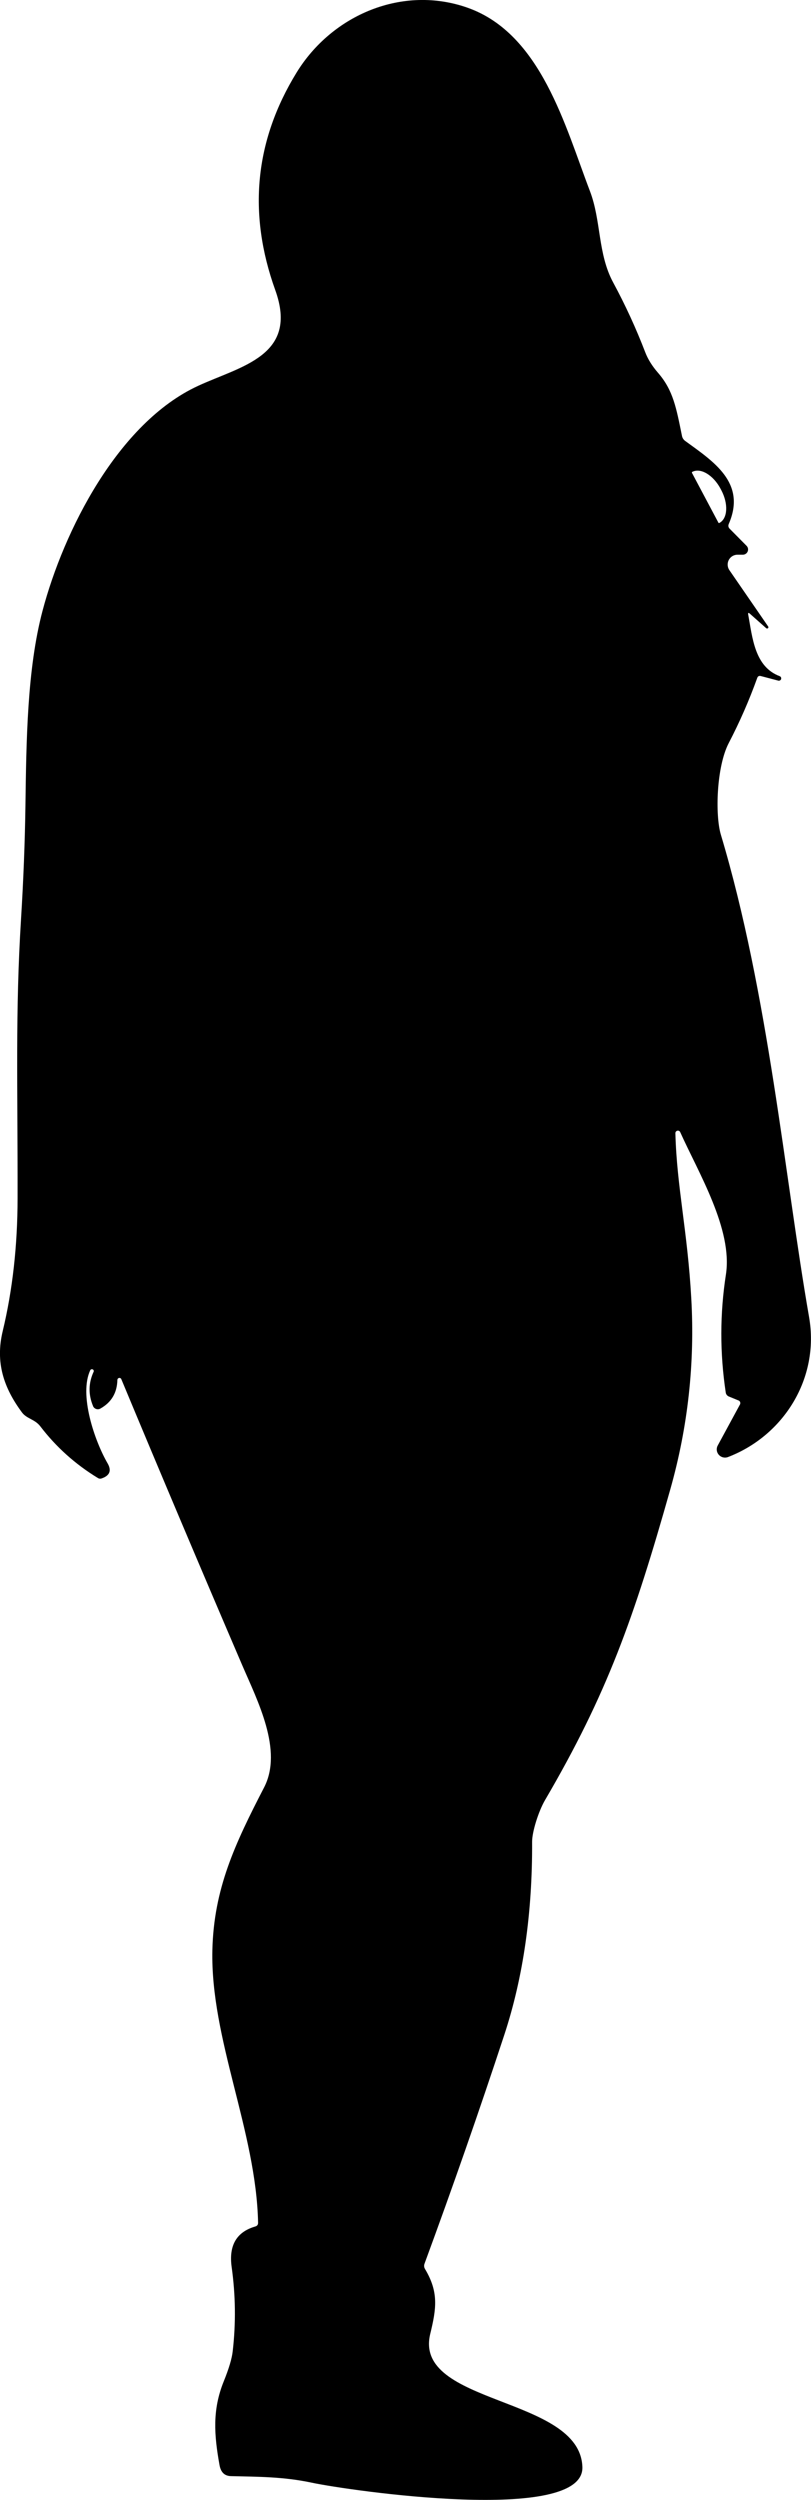 <?xml version="1.0" encoding="UTF-8"?>
<svg id="Layer_2" data-name="Layer 2" xmlns="http://www.w3.org/2000/svg" viewBox="0 0 138.39 426.34">
  <defs>
    <style>
      .cls-1 {
        stroke-width: 0px;
      }
    </style>
  </defs>
  <g id="Layer_1-2" data-name="Layer 1">
    <path class="cls-1" d="m15.42,233.64c-2,4.19.74,12.13,2.94,15.92.71,1.23.38,2.09-1.01,2.57-.23.08-.44.06-.65-.07-3.86-2.35-7.13-5.29-9.82-8.81-.94-1.23-2.31-1.27-3.13-2.37-3.12-4.21-4.57-8.52-3.29-13.86,1.69-7.03,2.53-14.59,2.54-22.66.03-19.28-.4-31.78.59-47.64.41-6.65.66-13.07.75-19.27.15-11.03.28-23.34,2.92-33.29,3.59-13.58,12.85-32.03,26.53-38.35,7.31-3.38,17.22-5.12,13.18-16.34-4.71-13.1-3.5-25.46,3.63-37.08,6.06-9.88,18.13-15.01,29.25-11.05,12.48,4.45,16.6,20.22,20.81,31.23,1.95,5.09,1.32,10.69,3.97,15.6,2.08,3.85,3.91,7.83,5.48,11.92.45,1.17,1.17,2.33,2.16,3.47,2.63,3.02,3.14,6.06,4.11,10.81.07.33.26.62.53.82,4.81,3.51,10.51,7.11,7.45,14.16-.13.31-.08.58.15.82l2.88,2.91c.35.35.35.91,0,1.26-.17.17-.39.26-.63.26h-.91c-.93,0-1.68.75-1.68,1.68,0,.34.1.67.29.95l6.62,9.61c.07.1.05.24-.05.31-.09.06-.21.05-.29-.02l-2.77-2.46c-.26-.23-.36-.18-.29.17.72,3.9,1.08,8.88,5.38,10.48.2.08.3.32.22.52-.07.18-.27.28-.46.24l-2.97-.78c-.32-.09-.53.02-.64.33-1.37,3.81-2.99,7.51-4.86,11.1-2.09,4.03-2.34,12.27-1.34,15.62,8.14,27.15,10.89,58.36,15.05,82.25,1.83,10.47-4.34,20.25-13.84,23.89-.73.27-1.54-.09-1.82-.81-.15-.38-.12-.81.08-1.17l3.79-6.99c.13-.23.04-.53-.19-.66-.02,0-.03-.02-.05-.02l-1.66-.68c-.29-.12-.49-.38-.53-.69-1.01-6.73-1-13.43.03-20.1,1.2-7.72-4.7-17.39-7.8-24.3-.1-.22-.36-.31-.57-.21-.15.07-.25.22-.25.39.23,9.09,2.07,16.66,2.71,28.16.63,11.07-.57,21.94-3.58,32.59-6.21,21.96-10.76,34.85-21.38,53-1.11,1.91-2.21,5.4-2.2,7.11.06,12.13-1.52,23.09-4.73,32.87-4.31,13.1-8.86,26.12-13.63,39.07-.11.31-.09.61.08.9,2.36,3.94,1.95,6.74.9,11.06-2.98,12.19,25.56,10.58,25.96,22.72.33,9.83-39.85,4.02-46.18,2.67-4.79-1.02-9.1-1.01-13.81-1.12-1.07-.03-1.71-.65-1.93-1.88-.93-5.17-1.24-9.43.72-14.28.88-2.17,1.39-3.88,1.53-5.13.55-4.79.49-9.58-.18-14.37-.51-3.68.83-5.98,4.02-6.91.33-.09.5-.31.49-.65-.33-15.62-8.14-31.33-7.8-46.47.24-10.48,3.85-18.14,8.82-27.75,3.28-6.33-1.13-14.8-3.73-20.86-7-16.31-13.88-32.57-20.63-48.78-.08-.18-.28-.26-.46-.18-.12.05-.2.17-.21.31-.05,2.21-1.02,3.84-2.92,4.9-.42.23-.95.08-1.19-.34-.02-.03-.03-.06-.04-.09-.83-1.99-.79-3.96.11-5.89.05-.17-.05-.35-.22-.39-.13-.04-.27.01-.35.12ZM118.07,80.63l4.52,8.51c.03.06.1.08.16.05h0c1.43-.75,1.57-3.27.32-5.62,0,0,0,0,0,0l-.11-.21c-1.25-2.35-3.42-3.64-4.84-2.88,0,0,0,0,0,0h0c-.05.03-.07.1-.04.16Z"/>
  </g>
</svg>